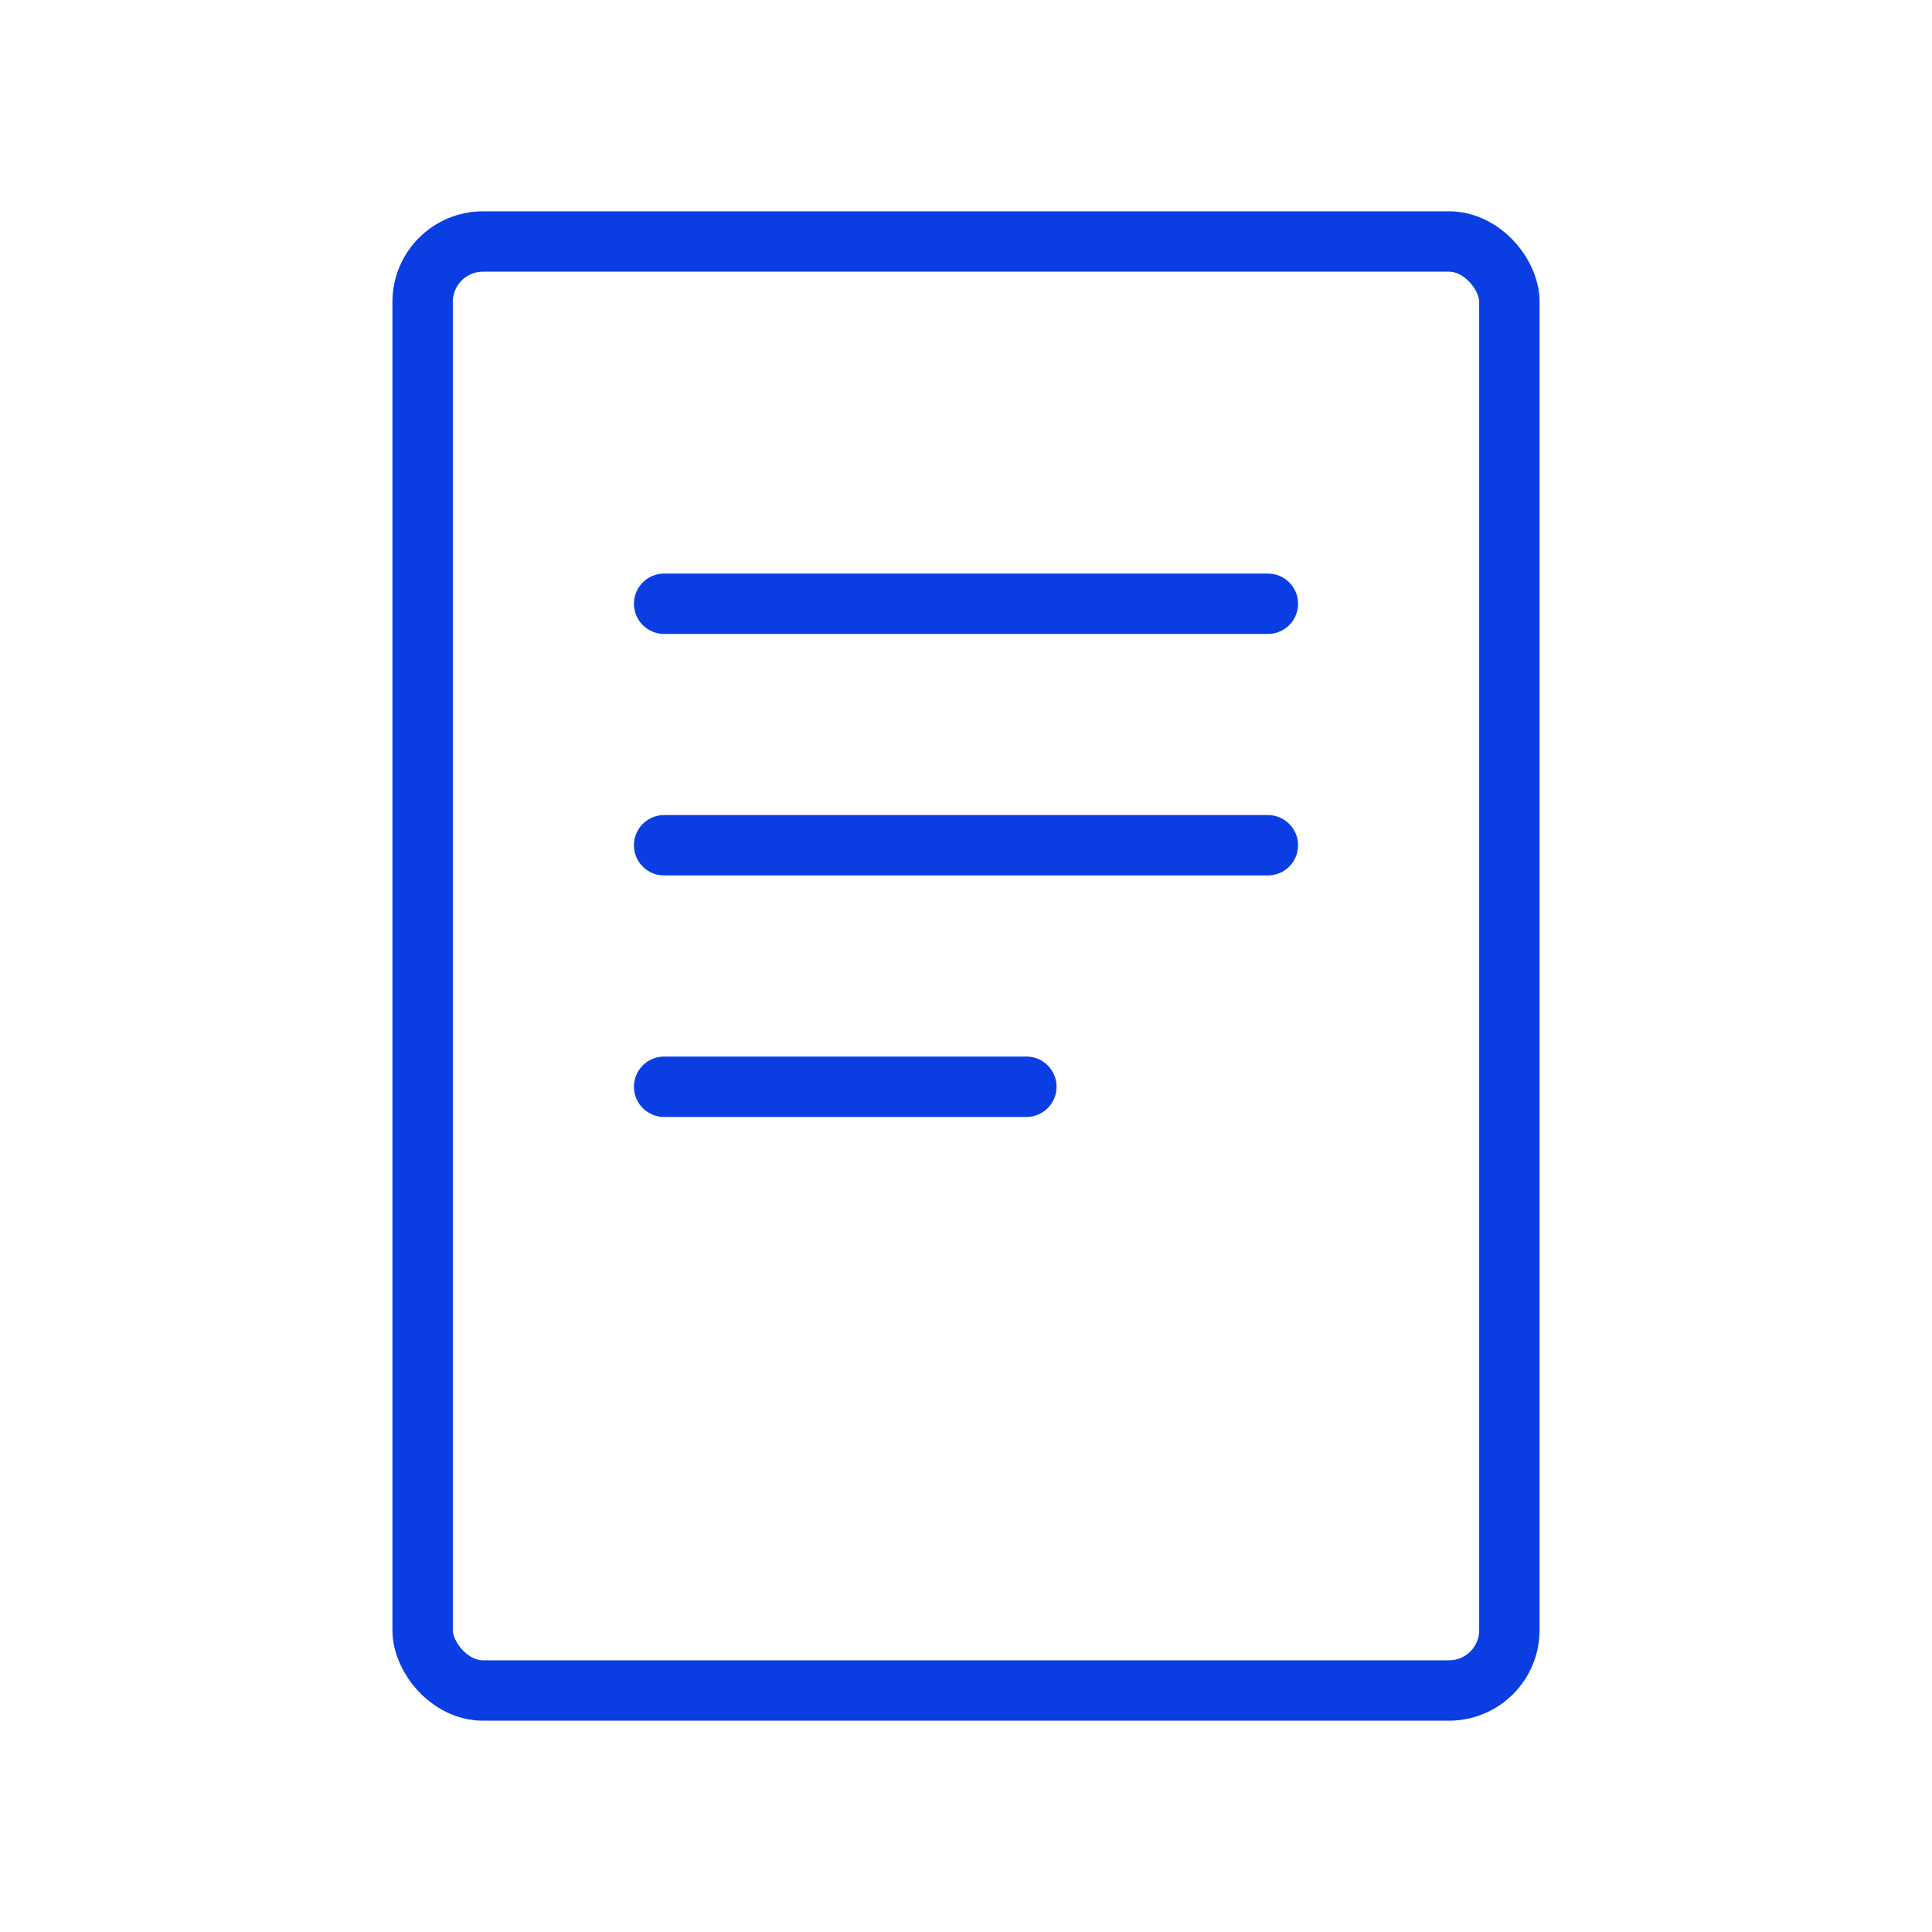 <svg xmlns="http://www.w3.org/2000/svg" width="64" height="64" fill="none" stroke="#0a3ee3" stroke-width="2" stroke-linecap="round" stroke-linejoin="round">
  <rect x="14" y="8" width="36" height="48" rx="2"/>
  <line x1="22" y1="20" x2="42" y2="20"/>
  <line x1="22" y1="28" x2="42" y2="28"/>
  <line x1="22" y1="36" x2="34" y2="36"/>
</svg>

